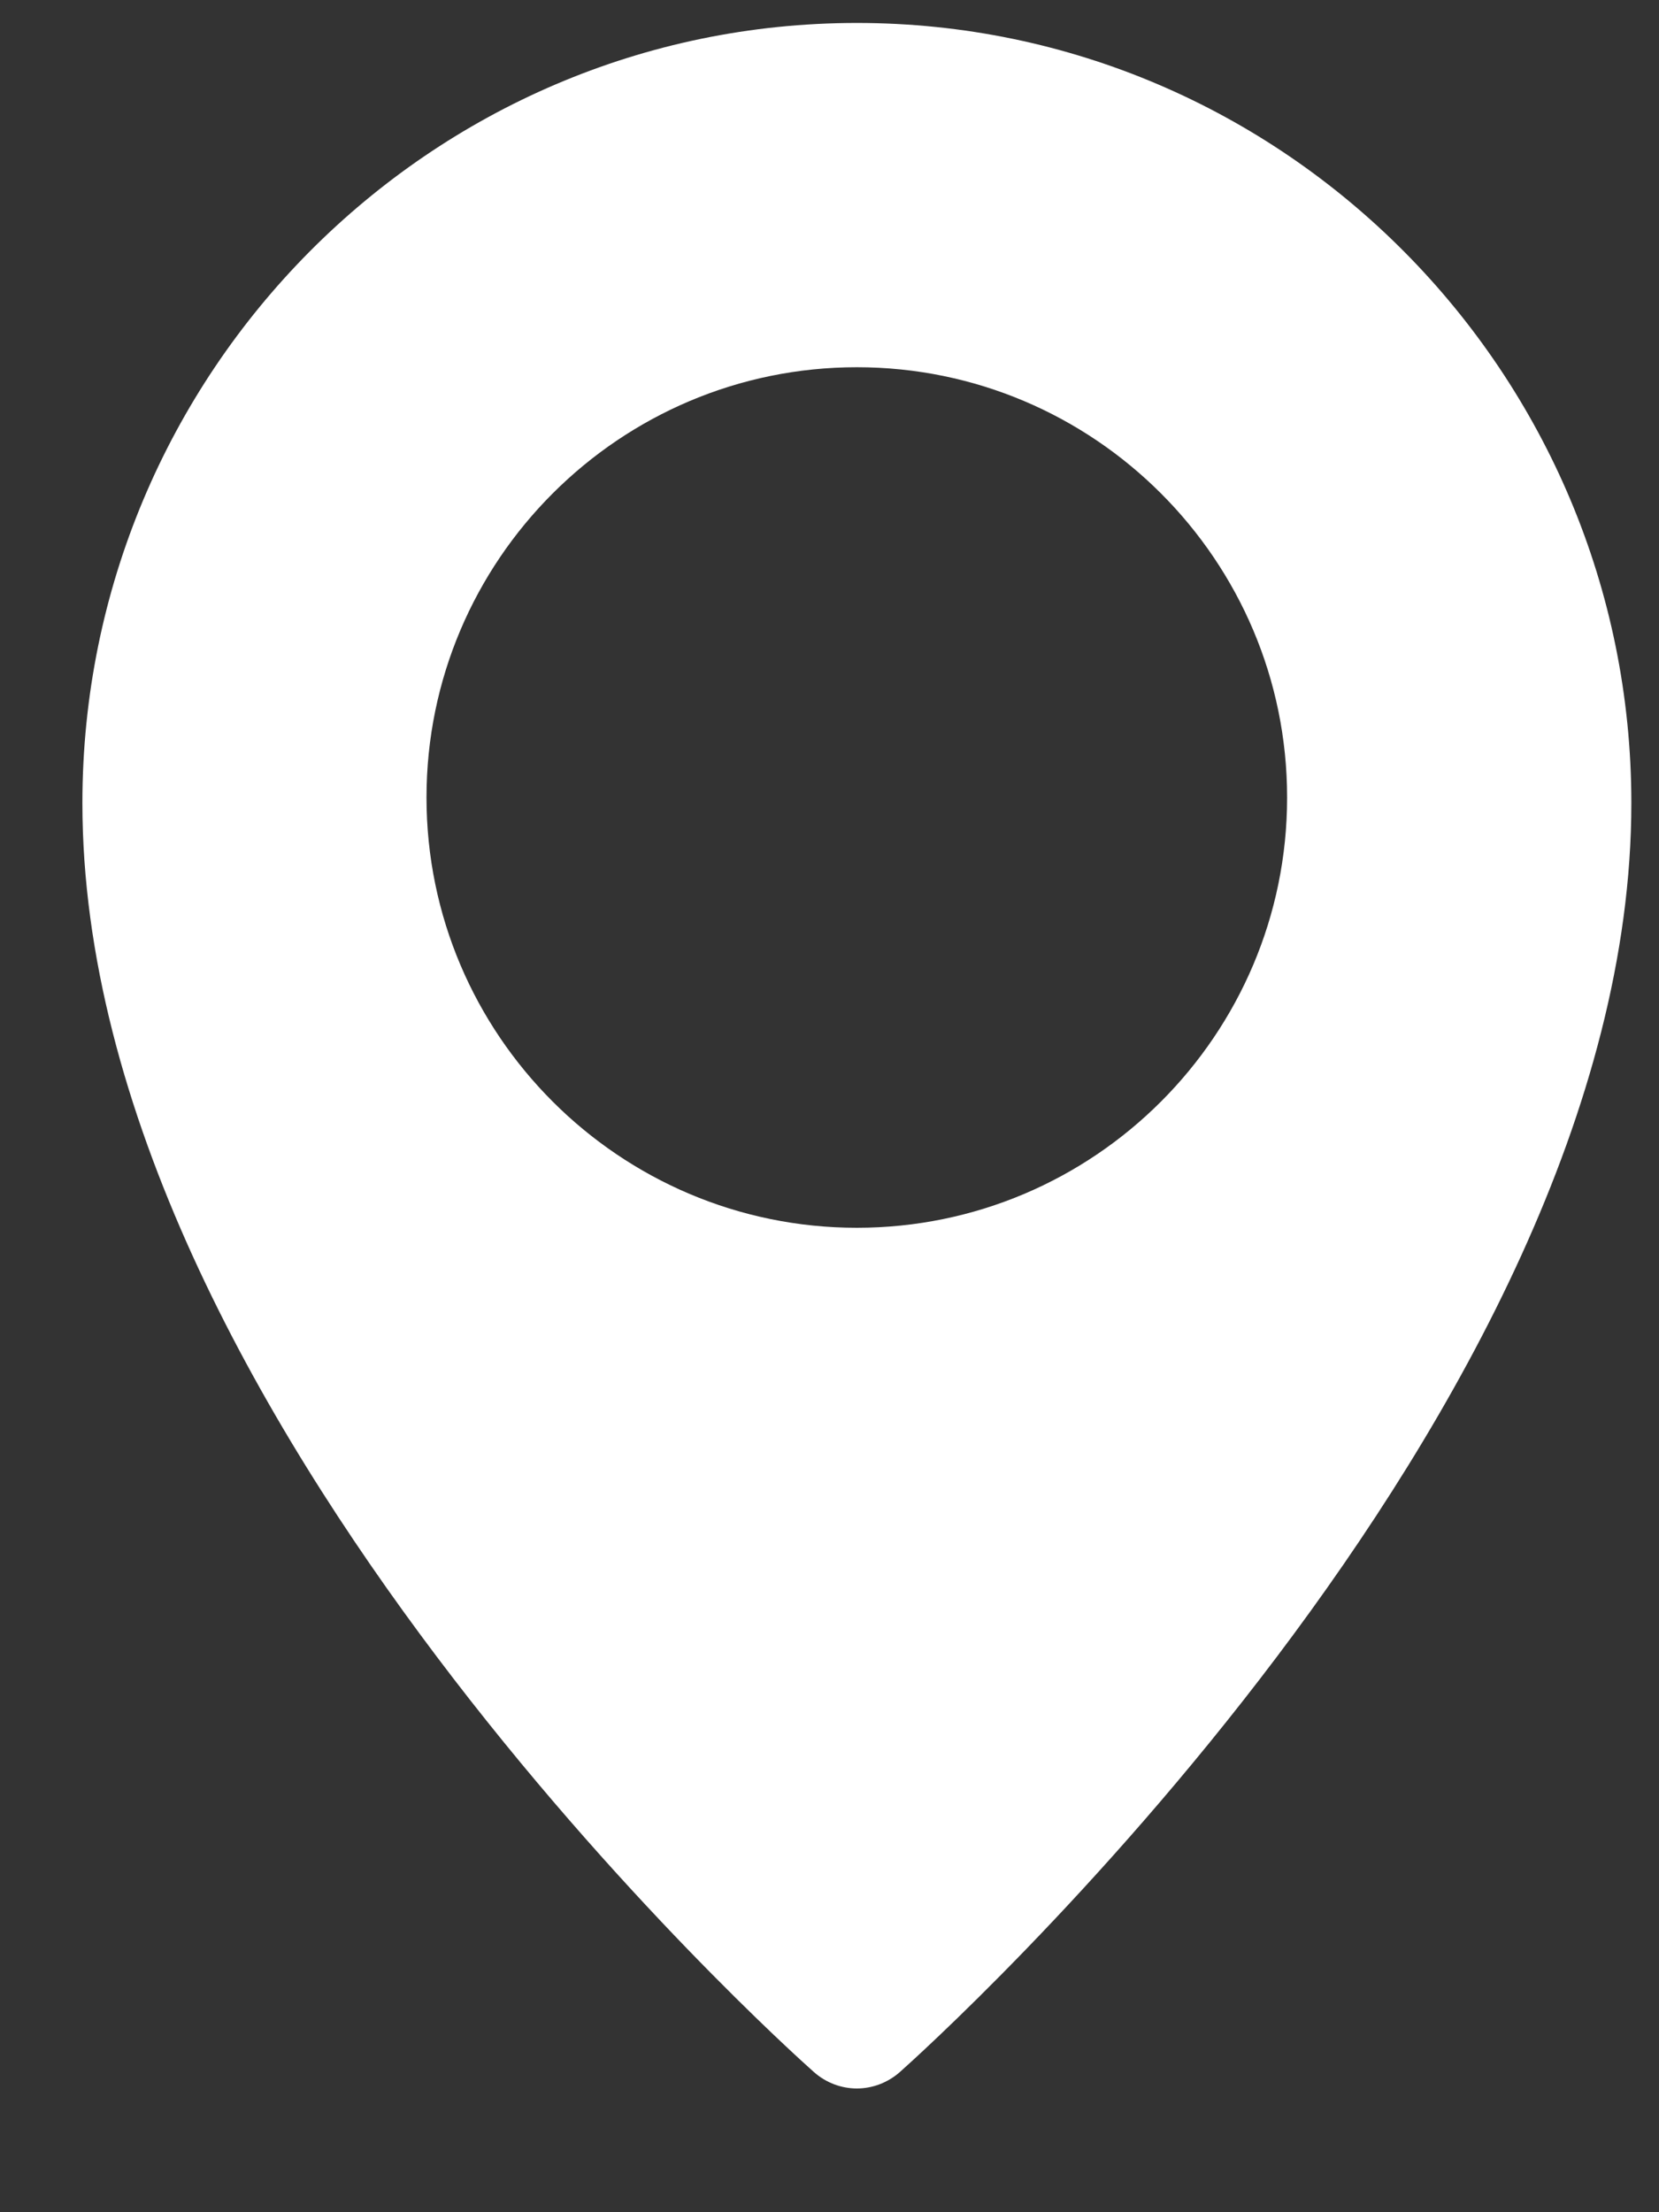 <svg width="12" height="16" viewBox="0 0 12 16" fill="none" xmlns="http://www.w3.org/2000/svg">
<rect x="0" y="0" width="12" height="16" fill="#333333" stroke="none"/>
<path d="M6.198 0.166C3.109 0.166 0.596 2.697 0.596 5.808C0.596 10.23 5.671 14.795 5.887 14.986C5.976 15.065 6.087 15.105 6.198 15.105C6.308 15.105 6.419 15.065 6.508 14.987C6.724 14.795 11.8 10.23 11.8 5.808C11.8 2.697 9.286 0.166 6.198 0.166ZM6.198 8.88C4.482 8.88 3.085 7.484 3.085 5.768C3.085 4.052 4.482 2.656 6.198 2.656C7.914 2.656 9.31 4.052 9.31 5.768C9.31 7.484 7.914 8.88 6.198 8.88Z" fill="white"/>
</svg>
